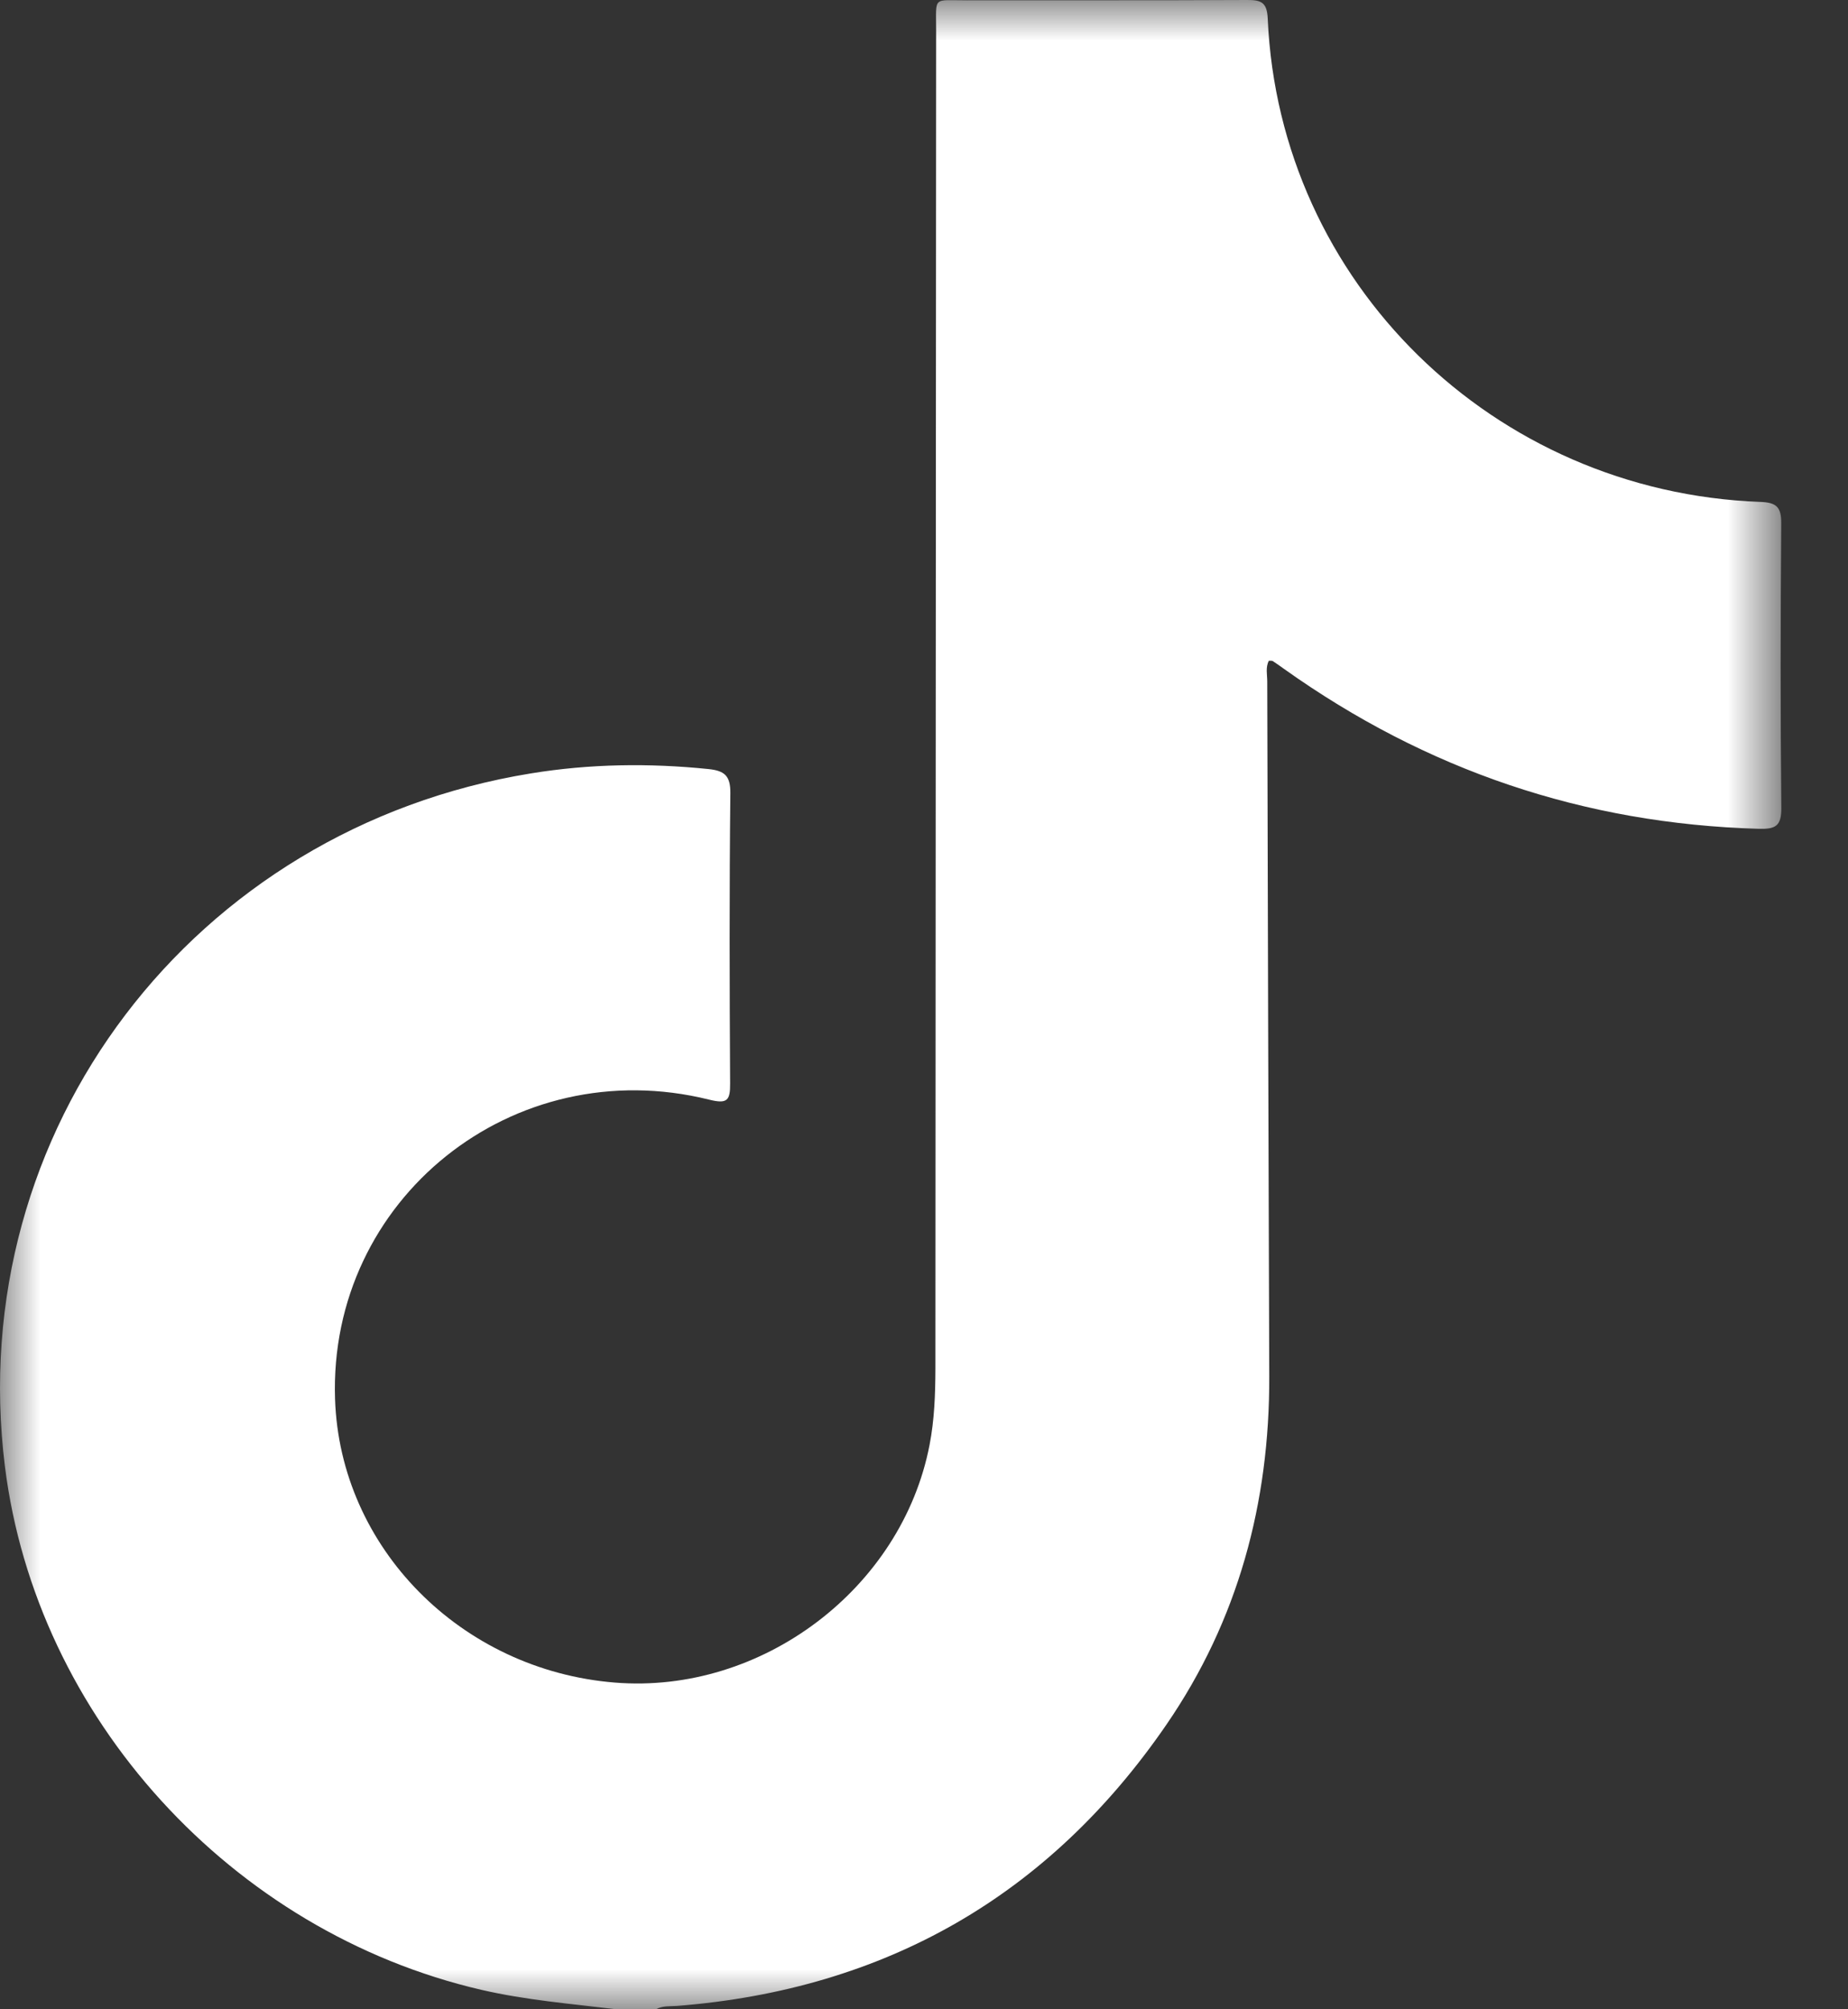 <?xml version="1.0" encoding="UTF-8"?>
<svg width="23px" height="25px" viewBox="0 0 23 25" version="1.1" xmlns="http://www.w3.org/2000/svg" xmlns:xlink="http://www.w3.org/1999/xlink">
    <rect x="0" y="0" width="23" height="25" fill="#333333" stroke="none"/>
    <title>tiktok</title>
    <defs>
        <polygon id="path-1" points="0 0 22.17 0 22.17 25 0 25"></polygon>
    </defs>
    <g id="v8" stroke="none" stroke-width="1" fill="none" fill-rule="evenodd">
        <g id="home_page" transform="translate(-1349, -4021)">
            <g id="footer" transform="translate(0, 3845)">
                <g id="tiktok" transform="translate(1349, 176)">
                    <mask id="mask-2" fill="white">
                        <use xlink:href="#path-1"></use>
                    </mask>
                    <g id="Clip-2"></g>
                    <path d="M7.671,25 C7.109,24.932 6.545,24.886 5.991,24.758 C2.881,24.037 0.45,21.37 0.061,18.243 C-0.458,14.072 2.398,10.308 6.607,9.623 C7.341,9.503 8.08,9.493 8.82,9.569 C9.017,9.59 9.092,9.652 9.09,9.868 C9.077,11.072 9.08,12.277 9.087,13.482 C9.089,13.693 9.051,13.738 8.826,13.682 C6.386,13.076 4.087,14.921 4.17,17.408 C4.231,19.256 5.736,20.78 7.652,20.935 C9.48,21.083 11.223,19.766 11.569,17.979 C11.63,17.665 11.641,17.349 11.642,17.031 C11.645,11.479 11.647,5.927 11.651,0.375 C11.652,-0.053 11.601,0.005 12.037,0.004 C13.197,0.002 14.357,0.006 15.517,0 C15.694,-0.001 15.769,0.025 15.778,0.232 C15.922,3.512 18.583,6.121 21.908,6.245 C22.112,6.252 22.17,6.31 22.169,6.511 C22.16,7.691 22.158,8.872 22.17,10.052 C22.172,10.278 22.099,10.318 21.888,10.312 C19.712,10.25 17.747,9.58 15.983,8.324 C15.936,8.291 15.89,8.257 15.842,8.226 C15.831,8.219 15.812,8.222 15.792,8.221 C15.749,8.304 15.772,8.393 15.772,8.479 C15.779,11.361 15.787,14.243 15.797,17.125 C15.802,18.695 15.411,20.158 14.516,21.46 C13.056,23.584 11.022,24.753 8.429,24.958 C8.34,24.965 8.247,24.953 8.164,25 L7.671,25 Z" id="Fill-1" fill="#FFFFFF" mask="url(#mask-2)"></path>
                </g>
            </g>
        </g>
    </g>
</svg>